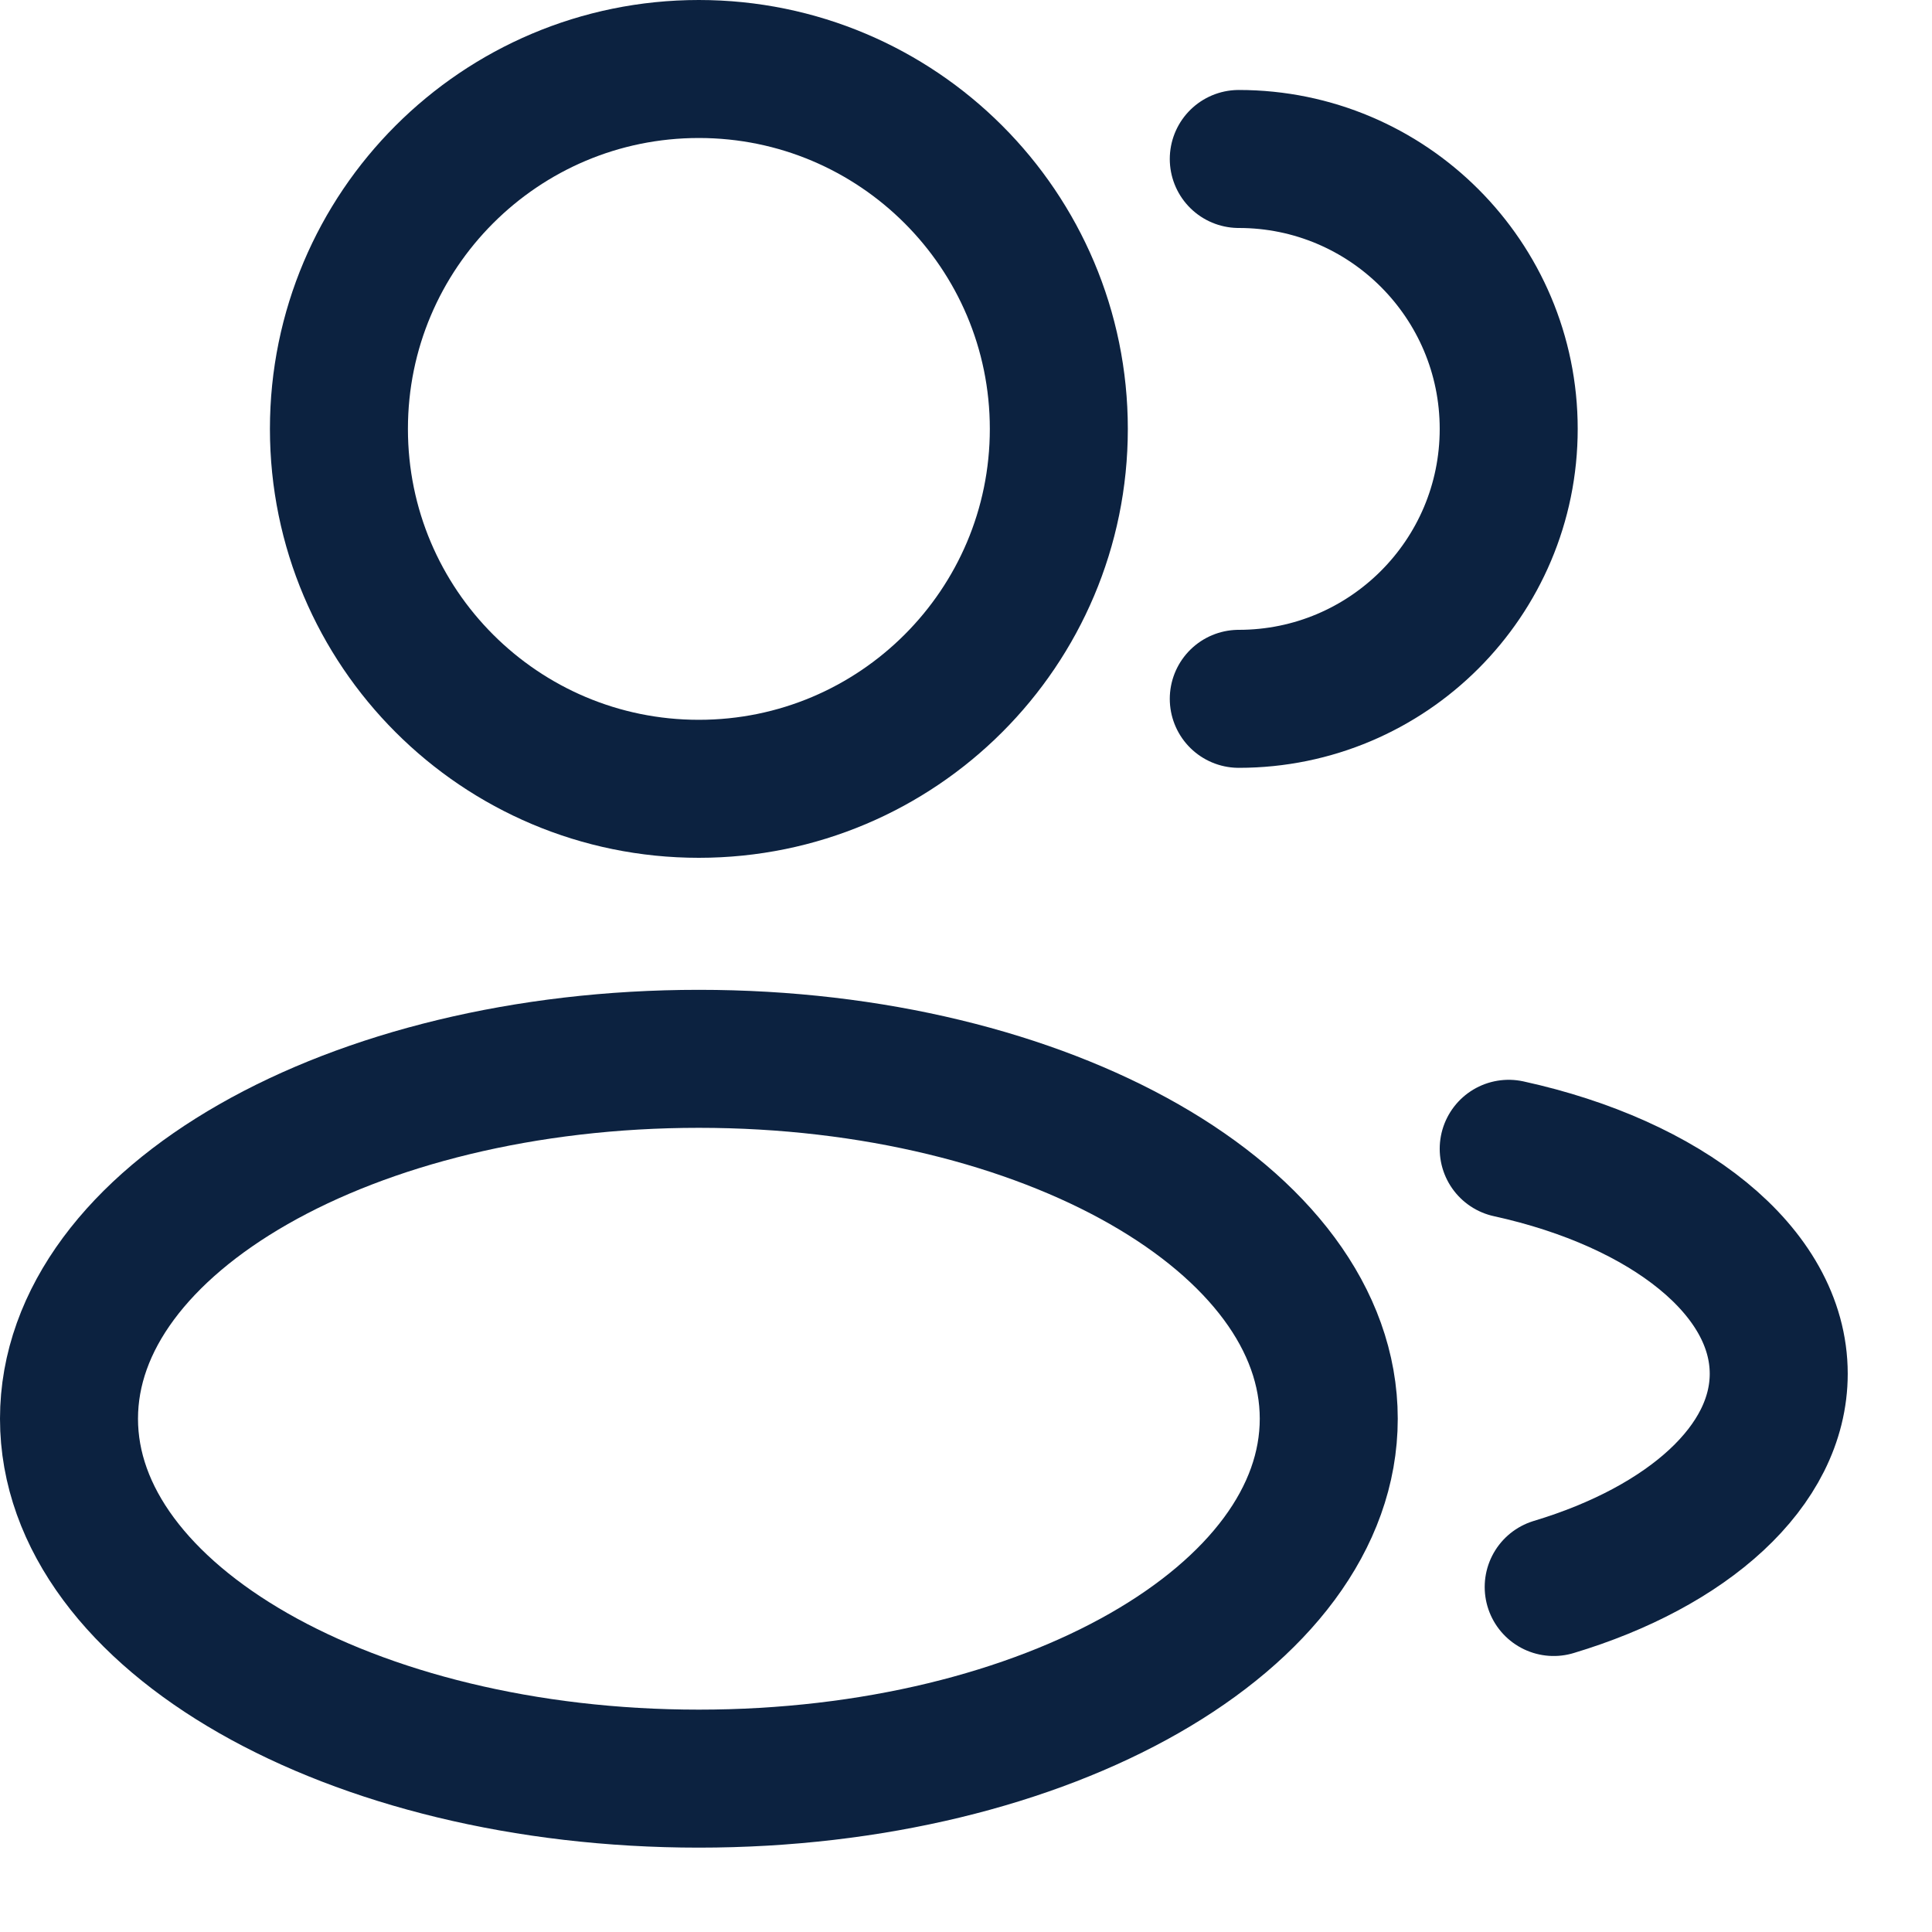 <svg xmlns="http://www.w3.org/2000/svg" width="21" height="21" viewBox="0 0 21 21" fill="none"><path d="M7.596 8.574C9.757 8.574 11.509 6.823 11.509 4.662C11.509 2.502 9.757 0.75 7.596 0.75C5.436 0.75 3.684 2.502 3.684 4.662C3.684 6.823 5.436 8.574 7.596 8.574Z" stroke="#0C2240" stroke-width="1.5"></path><path d="M13.465 7.596C15.085 7.596 16.399 6.283 16.399 4.662C16.399 3.042 15.085 1.728 13.465 1.728" stroke="#0C2240" stroke-width="1.5" stroke-linecap="round"></path><path d="M7.596 19.333C11.378 19.333 14.443 17.582 14.443 15.421C14.443 13.26 11.378 11.509 7.596 11.509C3.815 11.509 0.75 13.26 0.75 15.421C0.75 17.582 3.815 19.333 7.596 19.333Z" stroke="#0C2240" stroke-width="1.5"></path><path d="M16.399 12.487C18.115 12.863 19.334 13.816 19.334 14.932C19.334 15.939 18.342 16.813 16.888 17.25" stroke="#0C2240" stroke-width="1.5" stroke-linecap="round"></path></svg>